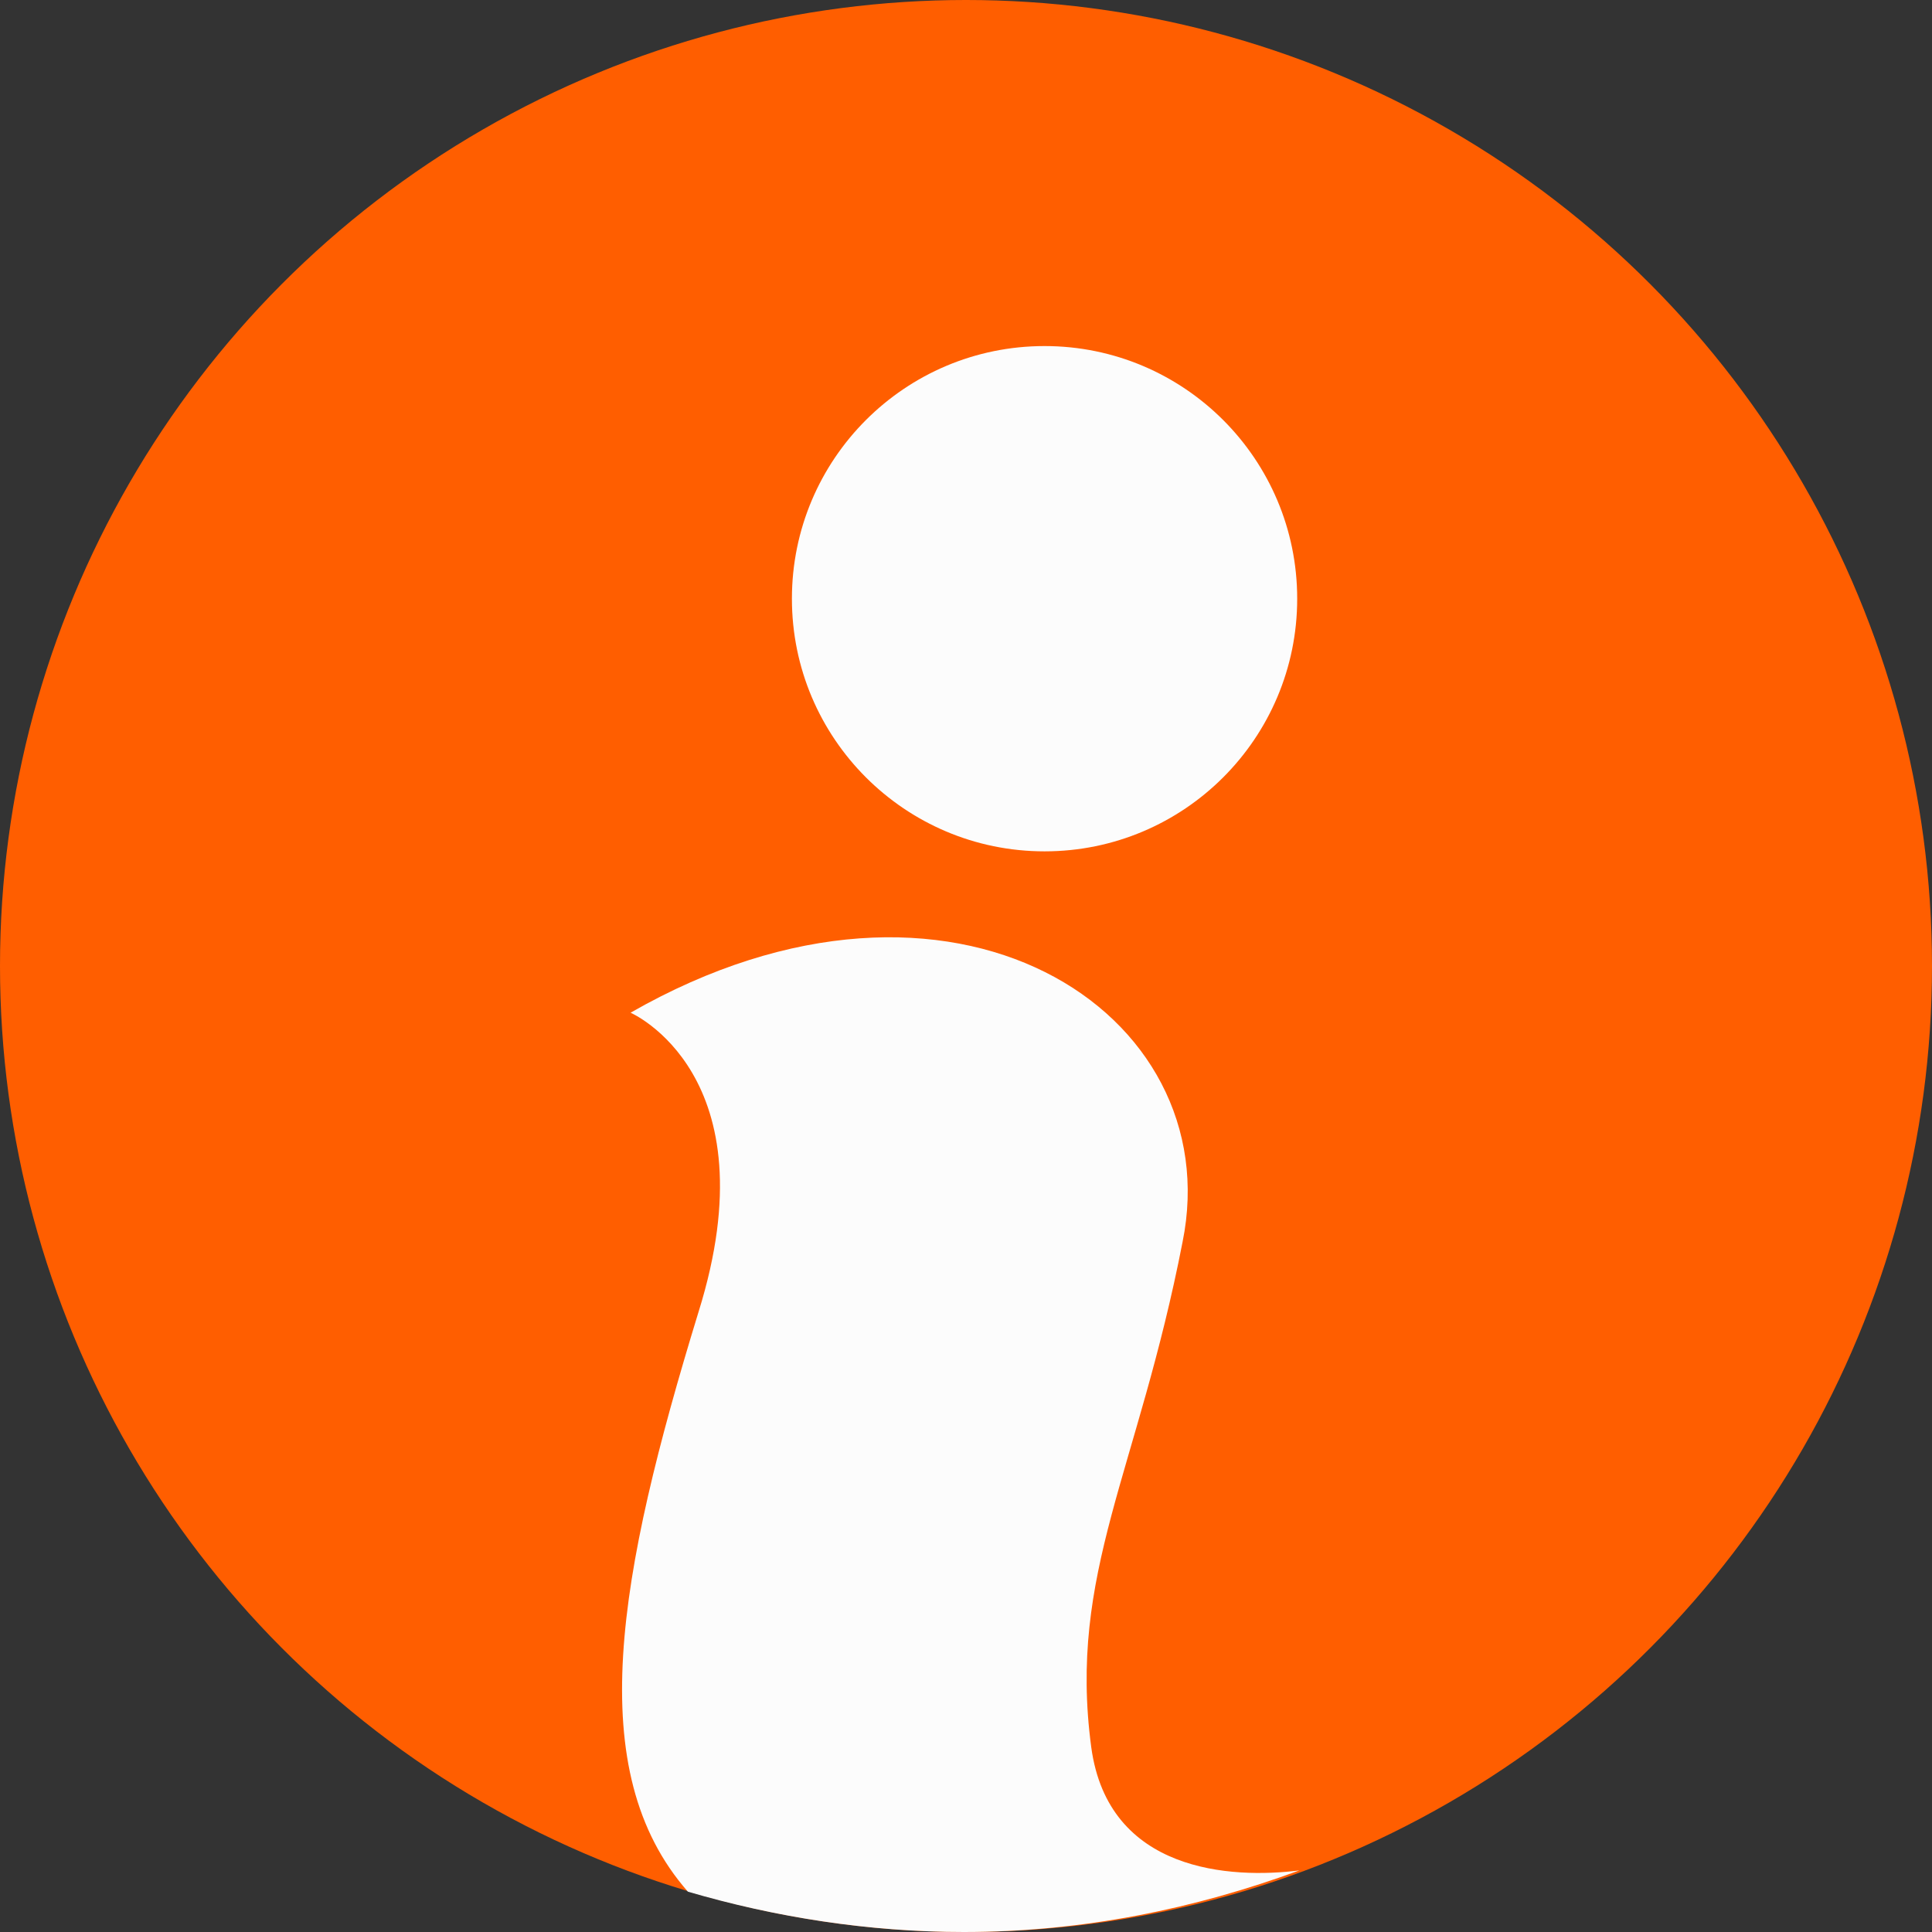 <?xml version="1.0" encoding="utf-8"?>
<!-- Generator: Adobe Illustrator 27.0.0, SVG Export Plug-In . SVG Version: 6.00 Build 0)  -->
<svg version="1.1" id="Layer_1" xmlns="http://www.w3.org/2000/svg" xmlns:xlink="http://www.w3.org/1999/xlink" x="0px" y="0px"
	 viewBox="0 0 91 91" style="enable-background:new 0 0 91 91;" xml:space="preserve">
<rect x="0" y="0" width="91" height="91" fill="#333333" stroke="none"/>
<style type="text/css">
	.st0{fill:#FF5E00;}
	.st1{fill:#FCFCFC;}
</style>
<g>
	<circle class="st0" cx="45.5" cy="45.5" r="45.5"/>
	<path class="st1" d="M51.4,82.3c-1.1-8.2,2.2-13,4.3-23.8c2.2-10.8-10.8-19.5-26-10.8c0,0,6.7,2.9,3.2,14.1
		c-3.8,12.4-5.5,21.6-0.5,27.3c4.1,1.2,8.5,1.9,13,1.9c5.6,0,10.9-1.1,15.8-2.9C58,88.5,52.2,88.2,51.4,82.3z"/>
	<circle class="st1" cx="49.2" cy="28.2" r="11.9"/>
</g>
</svg>
